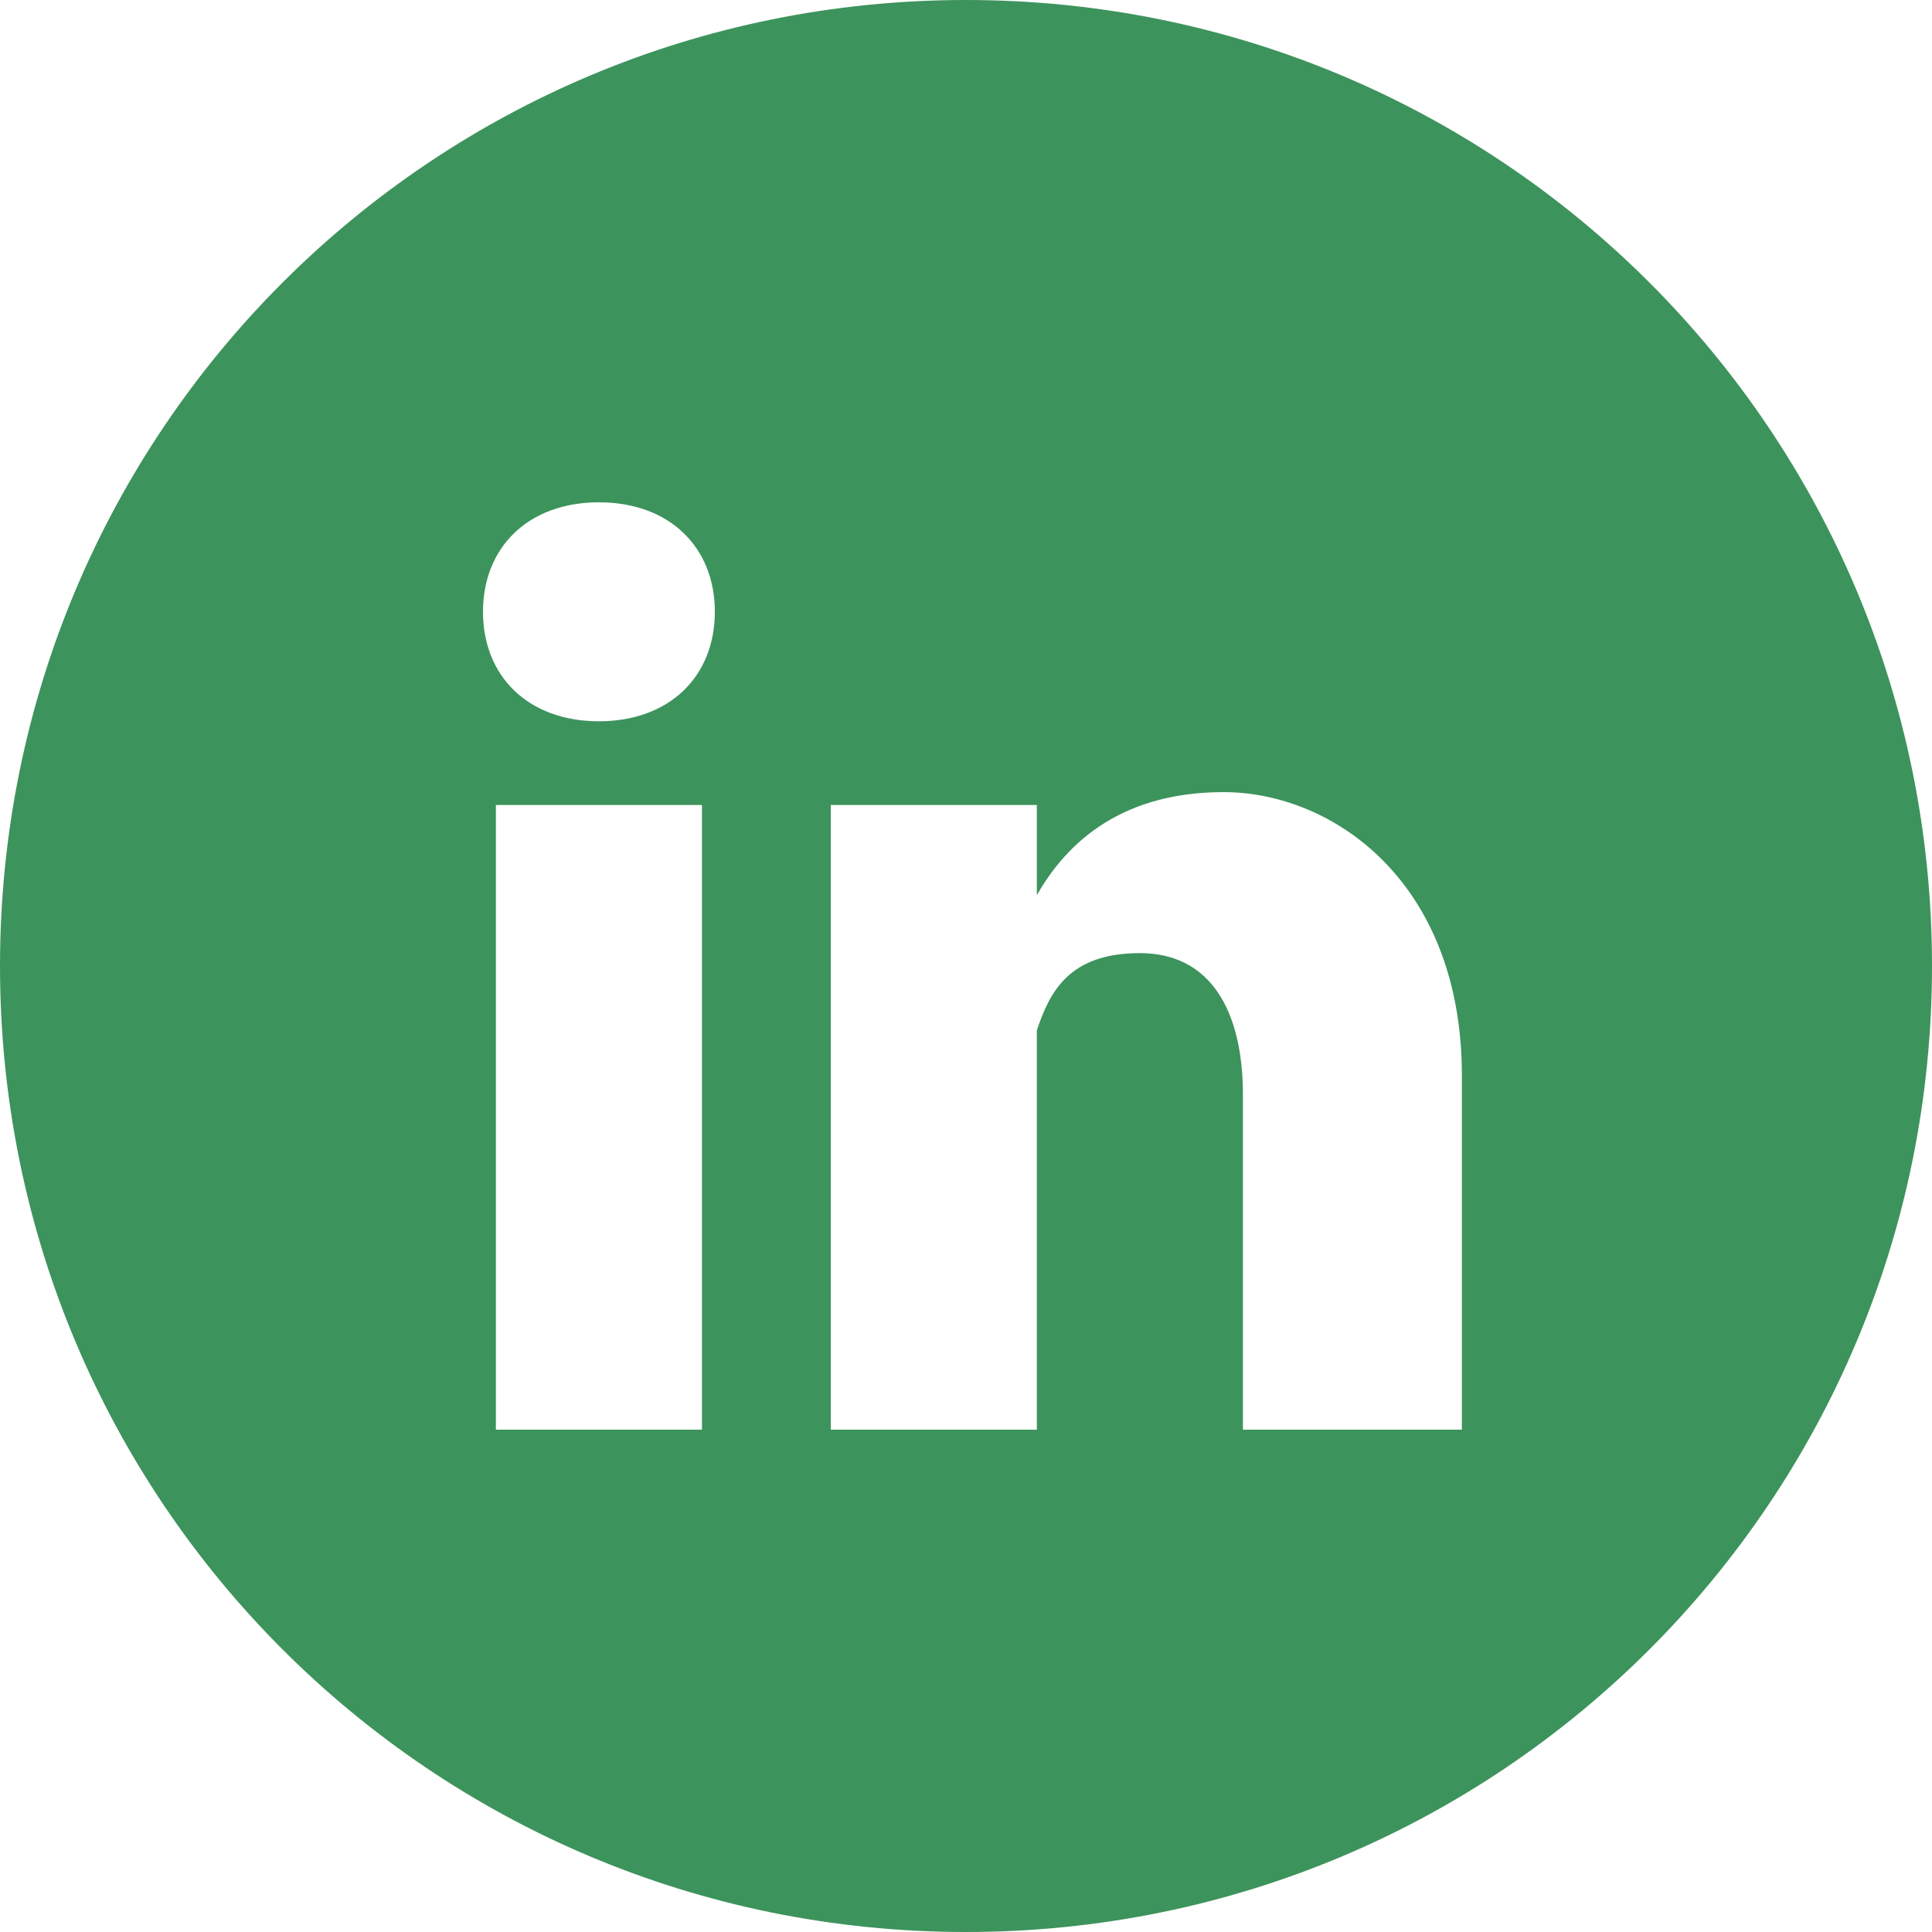 <?xml version="1.0" encoding="UTF-8"?>
<svg id="Calque_1" data-name="Calque 1" xmlns="http://www.w3.org/2000/svg" version="1.1" viewBox="0 0 30 30">
  <defs>
    <style>
      .cls-1 {
        fill: #3d935c;
        stroke-width: 0px;
      }
    </style>
  </defs>
  <path class="cls-1" d="M15,0C6.7,0,0,6.7,0,15s6.7,15,15,15,15-6.7,15-15S23.3,0,15,0ZM10.9,22.2h-3.2v-9.7h3.2v9.7ZM9.3,11.2h0c-1.1,0-1.8-.7-1.8-1.7s.7-1.7,1.8-1.7,1.8.7,1.8,1.7-.7,1.7-1.8,1.7ZM22.5,22.2h-3.2v-5.2c0-1.3-.5-2.2-1.6-2.2s-1.4.6-1.6,1.2c0,.2,0,.5,0,.8v5.4h-3.2v-9.7h3.2v1.4c.4-.7,1.2-1.6,2.9-1.6s3.7,1.4,3.7,4.4v5.5h-.1Z"/>
</svg>